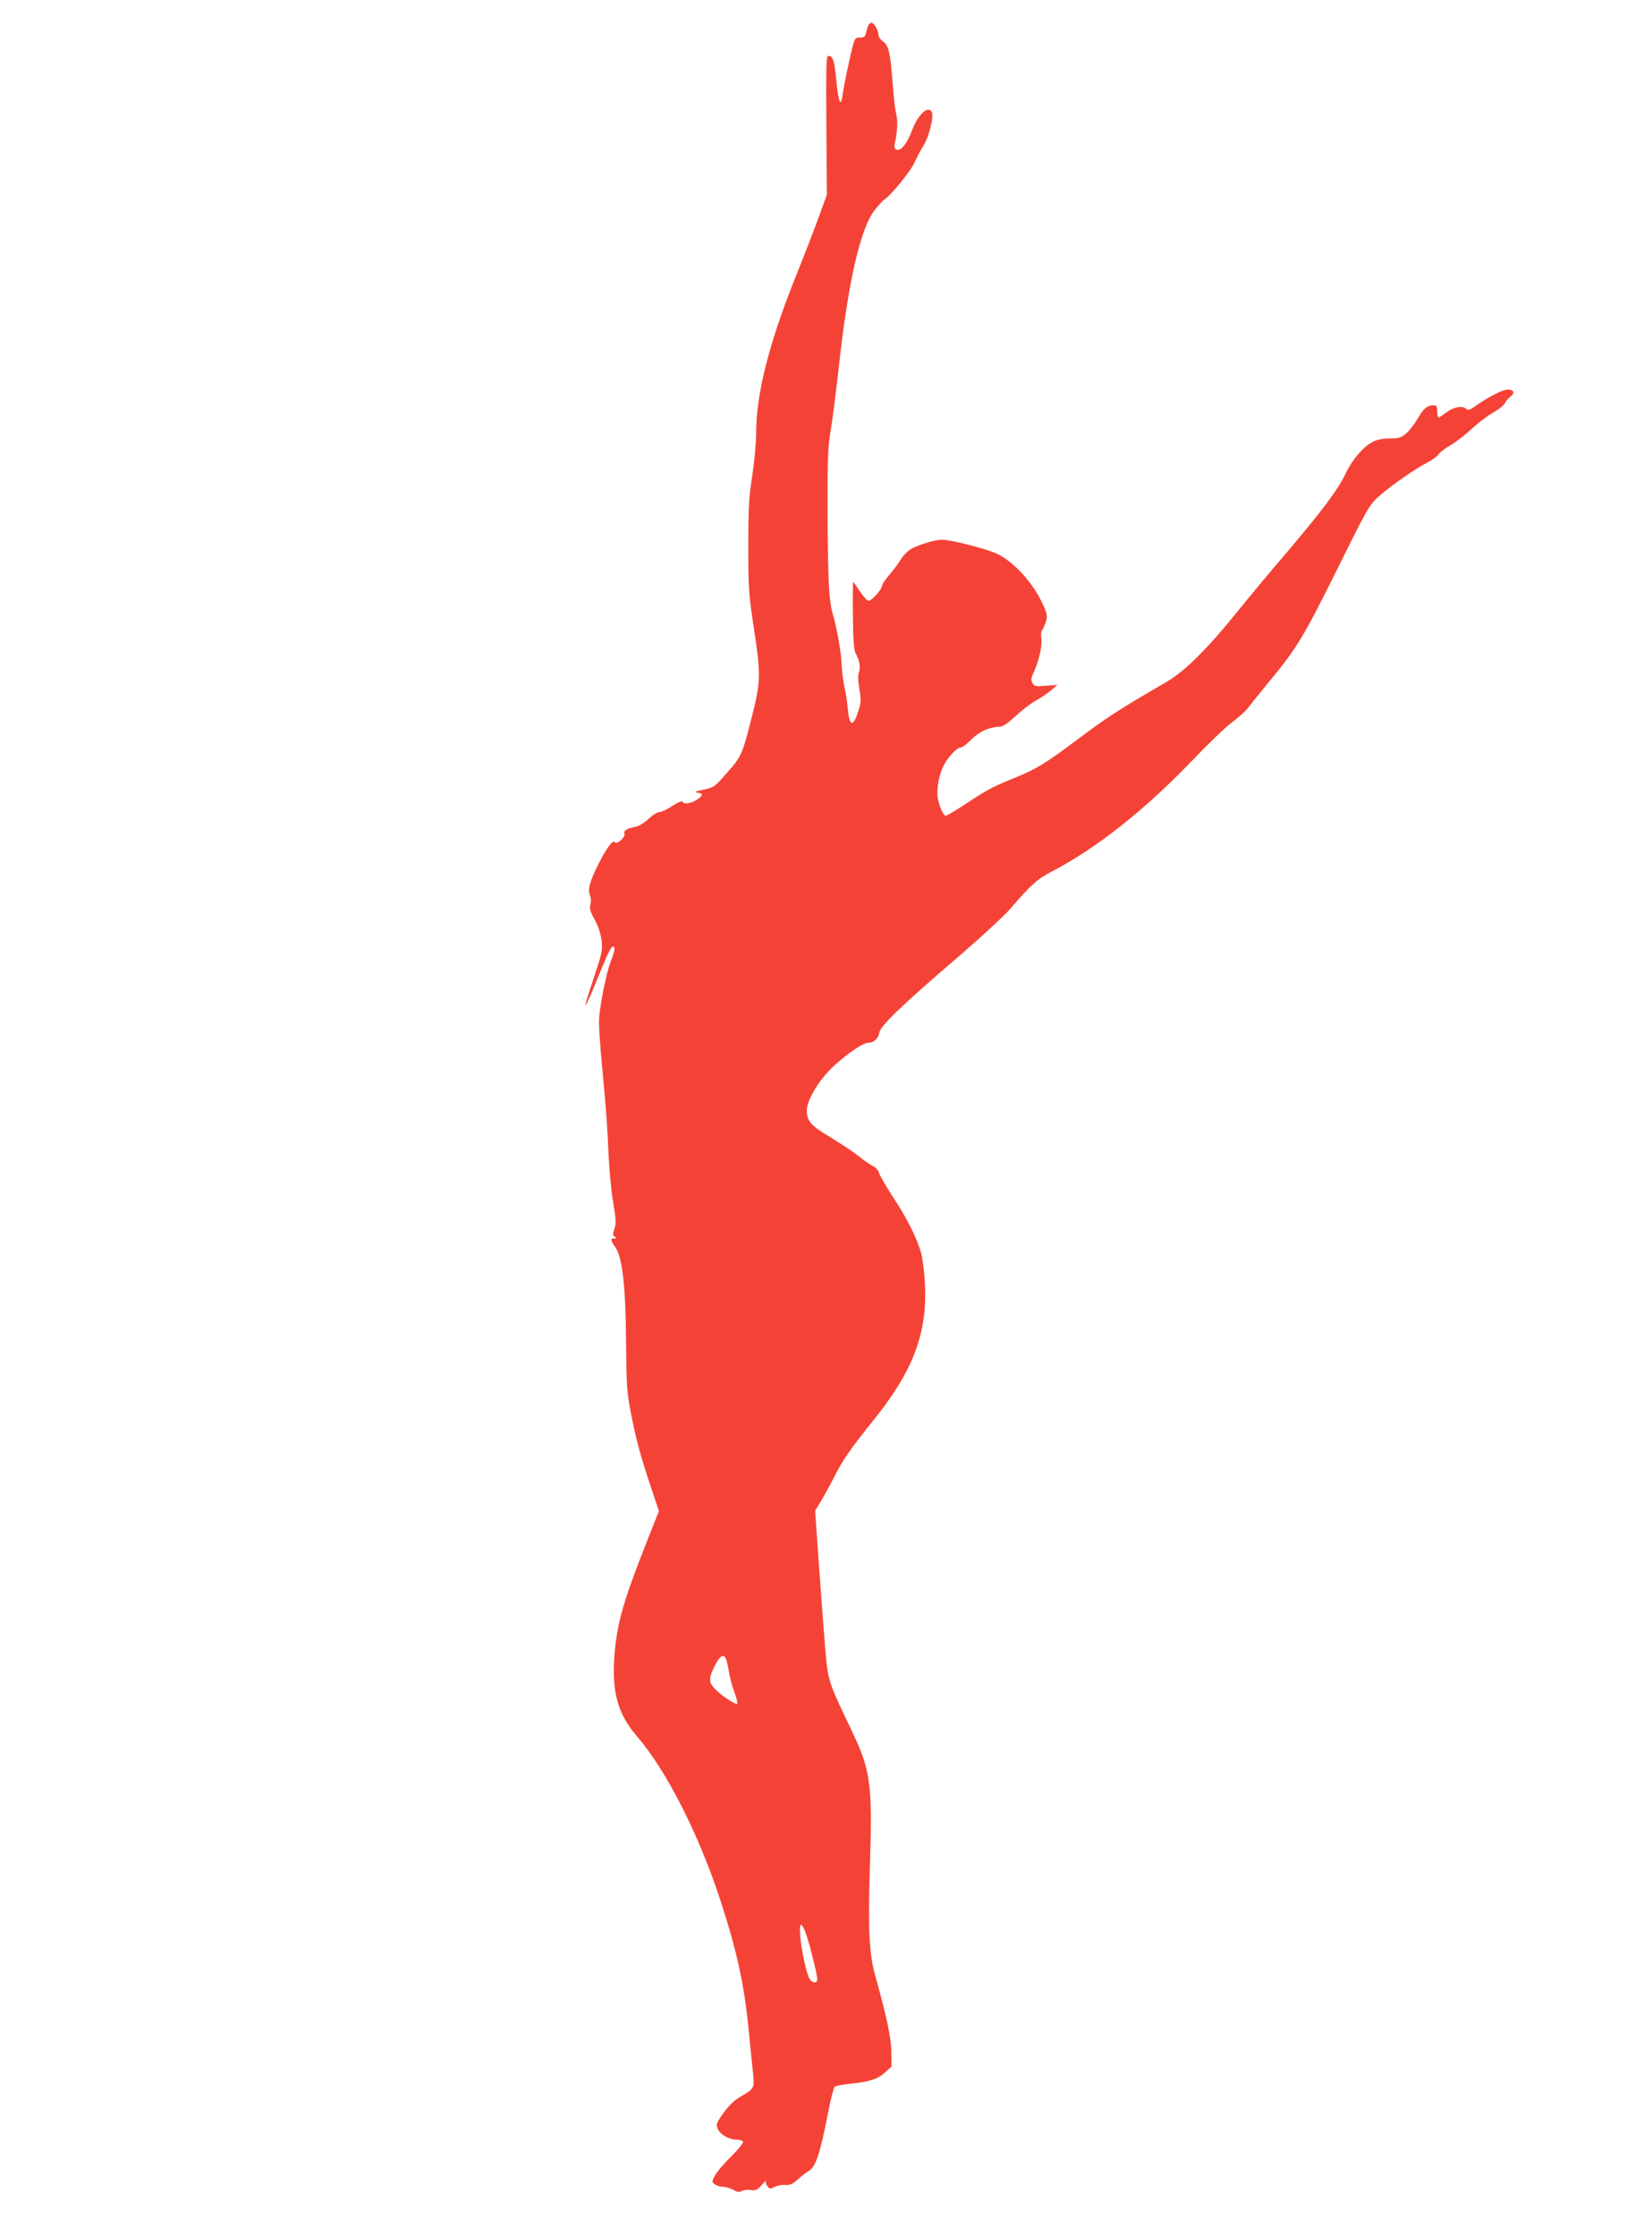 <?xml version="1.0" standalone="no"?>
<!DOCTYPE svg PUBLIC "-//W3C//DTD SVG 20010904//EN"
 "http://www.w3.org/TR/2001/REC-SVG-20010904/DTD/svg10.dtd">
<svg version="1.0" xmlns="http://www.w3.org/2000/svg"
 width="946pt" height="1280pt" viewBox="0 0 946 1280"
 preserveAspectRatio="xMidYMid meet">
<g transform="translate(0,1280) scale(0.1,-0.1)"
fill="#f44336" stroke="none">
<path d="M4974 12658 c-4 -6 -10 -25 -14 -42 -5 -26 -11 -31 -35 -31 -26 0
-30 -5 -41 -45 -21 -83 -53 -234 -59 -284 -10 -75 -24 -43 -36 85 -11 114 -19
139 -46 139 -12 0 -13 -60 -11 -397 l3 -398 -42 -115 c-22 -63 -87 -230 -143
-370 -148 -371 -220 -659 -220 -878 0 -55 -10 -165 -22 -244 -19 -120 -23
-184 -23 -403 0 -245 2 -273 34 -485 38 -252 37 -296 -13 -491 -55 -218 -60
-230 -141 -321 -72 -83 -76 -86 -137 -99 -47 -10 -56 -14 -35 -17 36 -4 34
-18 -5 -42 -36 -22 -74 -26 -80 -9 -2 6 -27 -5 -58 -25 -30 -20 -64 -36 -76
-36 -11 0 -39 -17 -61 -39 -26 -24 -55 -41 -80 -46 -44 -8 -64 -21 -57 -39 7
-18 -45 -64 -55 -48 -10 17 -47 -31 -93 -123 -50 -98 -64 -149 -50 -179 6 -15
8 -36 3 -53 -7 -22 -2 -40 24 -88 22 -39 35 -81 40 -121 6 -55 2 -73 -45 -213
-28 -84 -50 -155 -47 -157 2 -2 26 49 52 113 73 181 93 223 104 223 16 0 14
-18 -10 -79 -30 -79 -69 -280 -69 -353 0 -35 7 -135 15 -223 25 -262 34 -382
40 -540 4 -82 15 -203 26 -268 17 -100 18 -123 7 -153 -10 -30 -10 -37 2 -44
13 -8 12 -10 -2 -10 -24 0 -23 -9 6 -51 40 -59 59 -223 61 -544 2 -232 5 -286
24 -385 31 -163 55 -253 113 -428 l51 -153 -66 -167 c-137 -347 -173 -470
-188 -655 -17 -215 18 -340 132 -472 164 -190 350 -555 473 -931 93 -284 136
-477 161 -724 8 -85 20 -197 25 -249 12 -109 13 -106 -72 -156 -35 -21 -66
-51 -96 -93 -41 -59 -43 -65 -31 -92 15 -32 65 -60 109 -60 16 0 32 -5 35 -11
4 -6 -26 -43 -66 -83 -41 -40 -83 -89 -94 -110 -20 -37 -20 -38 -1 -52 11 -8
32 -14 47 -14 15 0 41 -8 58 -17 24 -14 35 -15 48 -7 10 6 34 9 52 6 30 -4 38
0 63 29 17 19 27 29 24 23 -3 -6 1 -19 8 -30 12 -16 17 -17 42 -4 16 8 44 13
62 11 26 -2 41 5 71 32 22 20 49 40 60 47 42 22 67 97 115 345 14 71 30 133
35 138 5 5 45 13 88 17 113 12 160 27 201 65 l37 34 -1 83 c0 80 -26 200 -93
441 -34 120 -41 269 -29 637 14 455 4 534 -104 760 -137 287 -136 283 -153
478 -8 97 -24 313 -36 480 l-21 303 40 67 c22 37 54 96 72 132 44 88 92 158
214 309 233 288 316 503 303 786 -3 66 -13 147 -22 180 -23 86 -83 204 -164
326 -38 59 -73 119 -77 133 -4 16 -18 32 -33 39 -14 6 -52 32 -84 58 -32 26
-106 74 -163 109 -111 66 -134 92 -134 153 0 47 50 141 111 209 68 78 204 178
240 178 33 0 58 23 65 60 8 39 129 155 429 413 143 122 288 256 323 297 114
133 152 168 236 211 255 133 533 352 807 639 90 94 192 192 227 217 35 25 75
62 90 82 15 20 65 82 111 138 167 201 203 261 396 649 177 358 186 373 242
423 68 61 207 157 278 194 28 14 55 34 62 45 6 11 36 34 66 51 30 17 86 60
124 95 38 36 94 78 124 94 30 17 59 40 66 53 6 13 22 31 34 40 27 20 17 39
-19 39 -28 -1 -110 -43 -182 -94 -31 -22 -44 -26 -52 -18 -22 22 -73 13 -114
-18 -21 -16 -42 -30 -46 -30 -5 0 -8 16 -8 35 0 29 -4 35 -21 35 -35 0 -58
-19 -90 -75 -17 -30 -46 -68 -65 -85 -30 -26 -42 -30 -95 -30 -39 0 -73 -7
-97 -19 -55 -28 -118 -101 -157 -183 -43 -91 -134 -212 -340 -455 -89 -103
-215 -255 -282 -338 -171 -212 -299 -338 -403 -399 -261 -151 -340 -202 -492
-316 -201 -151 -250 -181 -370 -230 -115 -46 -162 -70 -243 -123 -88 -58 -151
-97 -159 -97 -13 0 -36 49 -45 96 -10 52 5 138 35 196 23 44 74 98 94 98 9 0
38 21 63 47 46 46 103 71 165 73 15 0 47 22 85 58 34 32 87 73 117 90 30 17
71 44 90 61 l35 30 -65 -5 c-58 -5 -66 -4 -77 15 -11 17 -9 28 9 68 30 69 47
149 41 189 -3 18 -1 39 4 46 6 7 16 29 22 49 10 31 8 42 -15 95 -56 124 -164
244 -263 293 -58 28 -264 81 -317 81 -40 0 -130 -27 -175 -52 -20 -11 -47 -38
-60 -60 -13 -22 -43 -62 -66 -89 -24 -27 -43 -56 -43 -64 0 -19 -59 -85 -76
-85 -8 0 -30 25 -50 55 -20 30 -38 55 -39 55 -1 0 -2 -87 -1 -192 1 -138 6
-200 15 -217 23 -42 30 -81 20 -108 -7 -18 -6 -49 2 -97 11 -63 10 -78 -7
-130 -30 -93 -51 -84 -60 24 -2 30 -11 84 -19 120 -8 36 -14 90 -15 120 0 55
-29 223 -50 290 -23 75 -29 191 -31 561 -1 344 1 397 20 509 11 69 29 213 41
320 55 510 125 821 210 929 22 27 46 53 53 58 37 22 153 164 174 213 14 30 37
75 53 100 29 46 57 157 47 185 -19 47 -80 -8 -116 -105 -27 -72 -62 -116 -86
-107 -13 6 -16 14 -11 35 15 65 18 136 8 170 -6 20 -15 102 -21 182 -13 171
-23 212 -56 234 -14 10 -25 26 -25 39 0 24 -25 67 -40 67 -5 0 -12 -5 -16 -12z
m-815 -9360 c4 -13 12 -45 16 -73 4 -27 17 -78 30 -112 13 -34 20 -65 16 -67
-9 -6 -73 35 -115 73 -48 45 -51 66 -16 138 33 66 55 79 69 41z m460 -1580
c24 -73 61 -225 61 -250 0 -22 -23 -23 -40 -3 -31 38 -77 315 -52 315 6 0 20
-28 31 -62z"/>
</g>
</svg>

